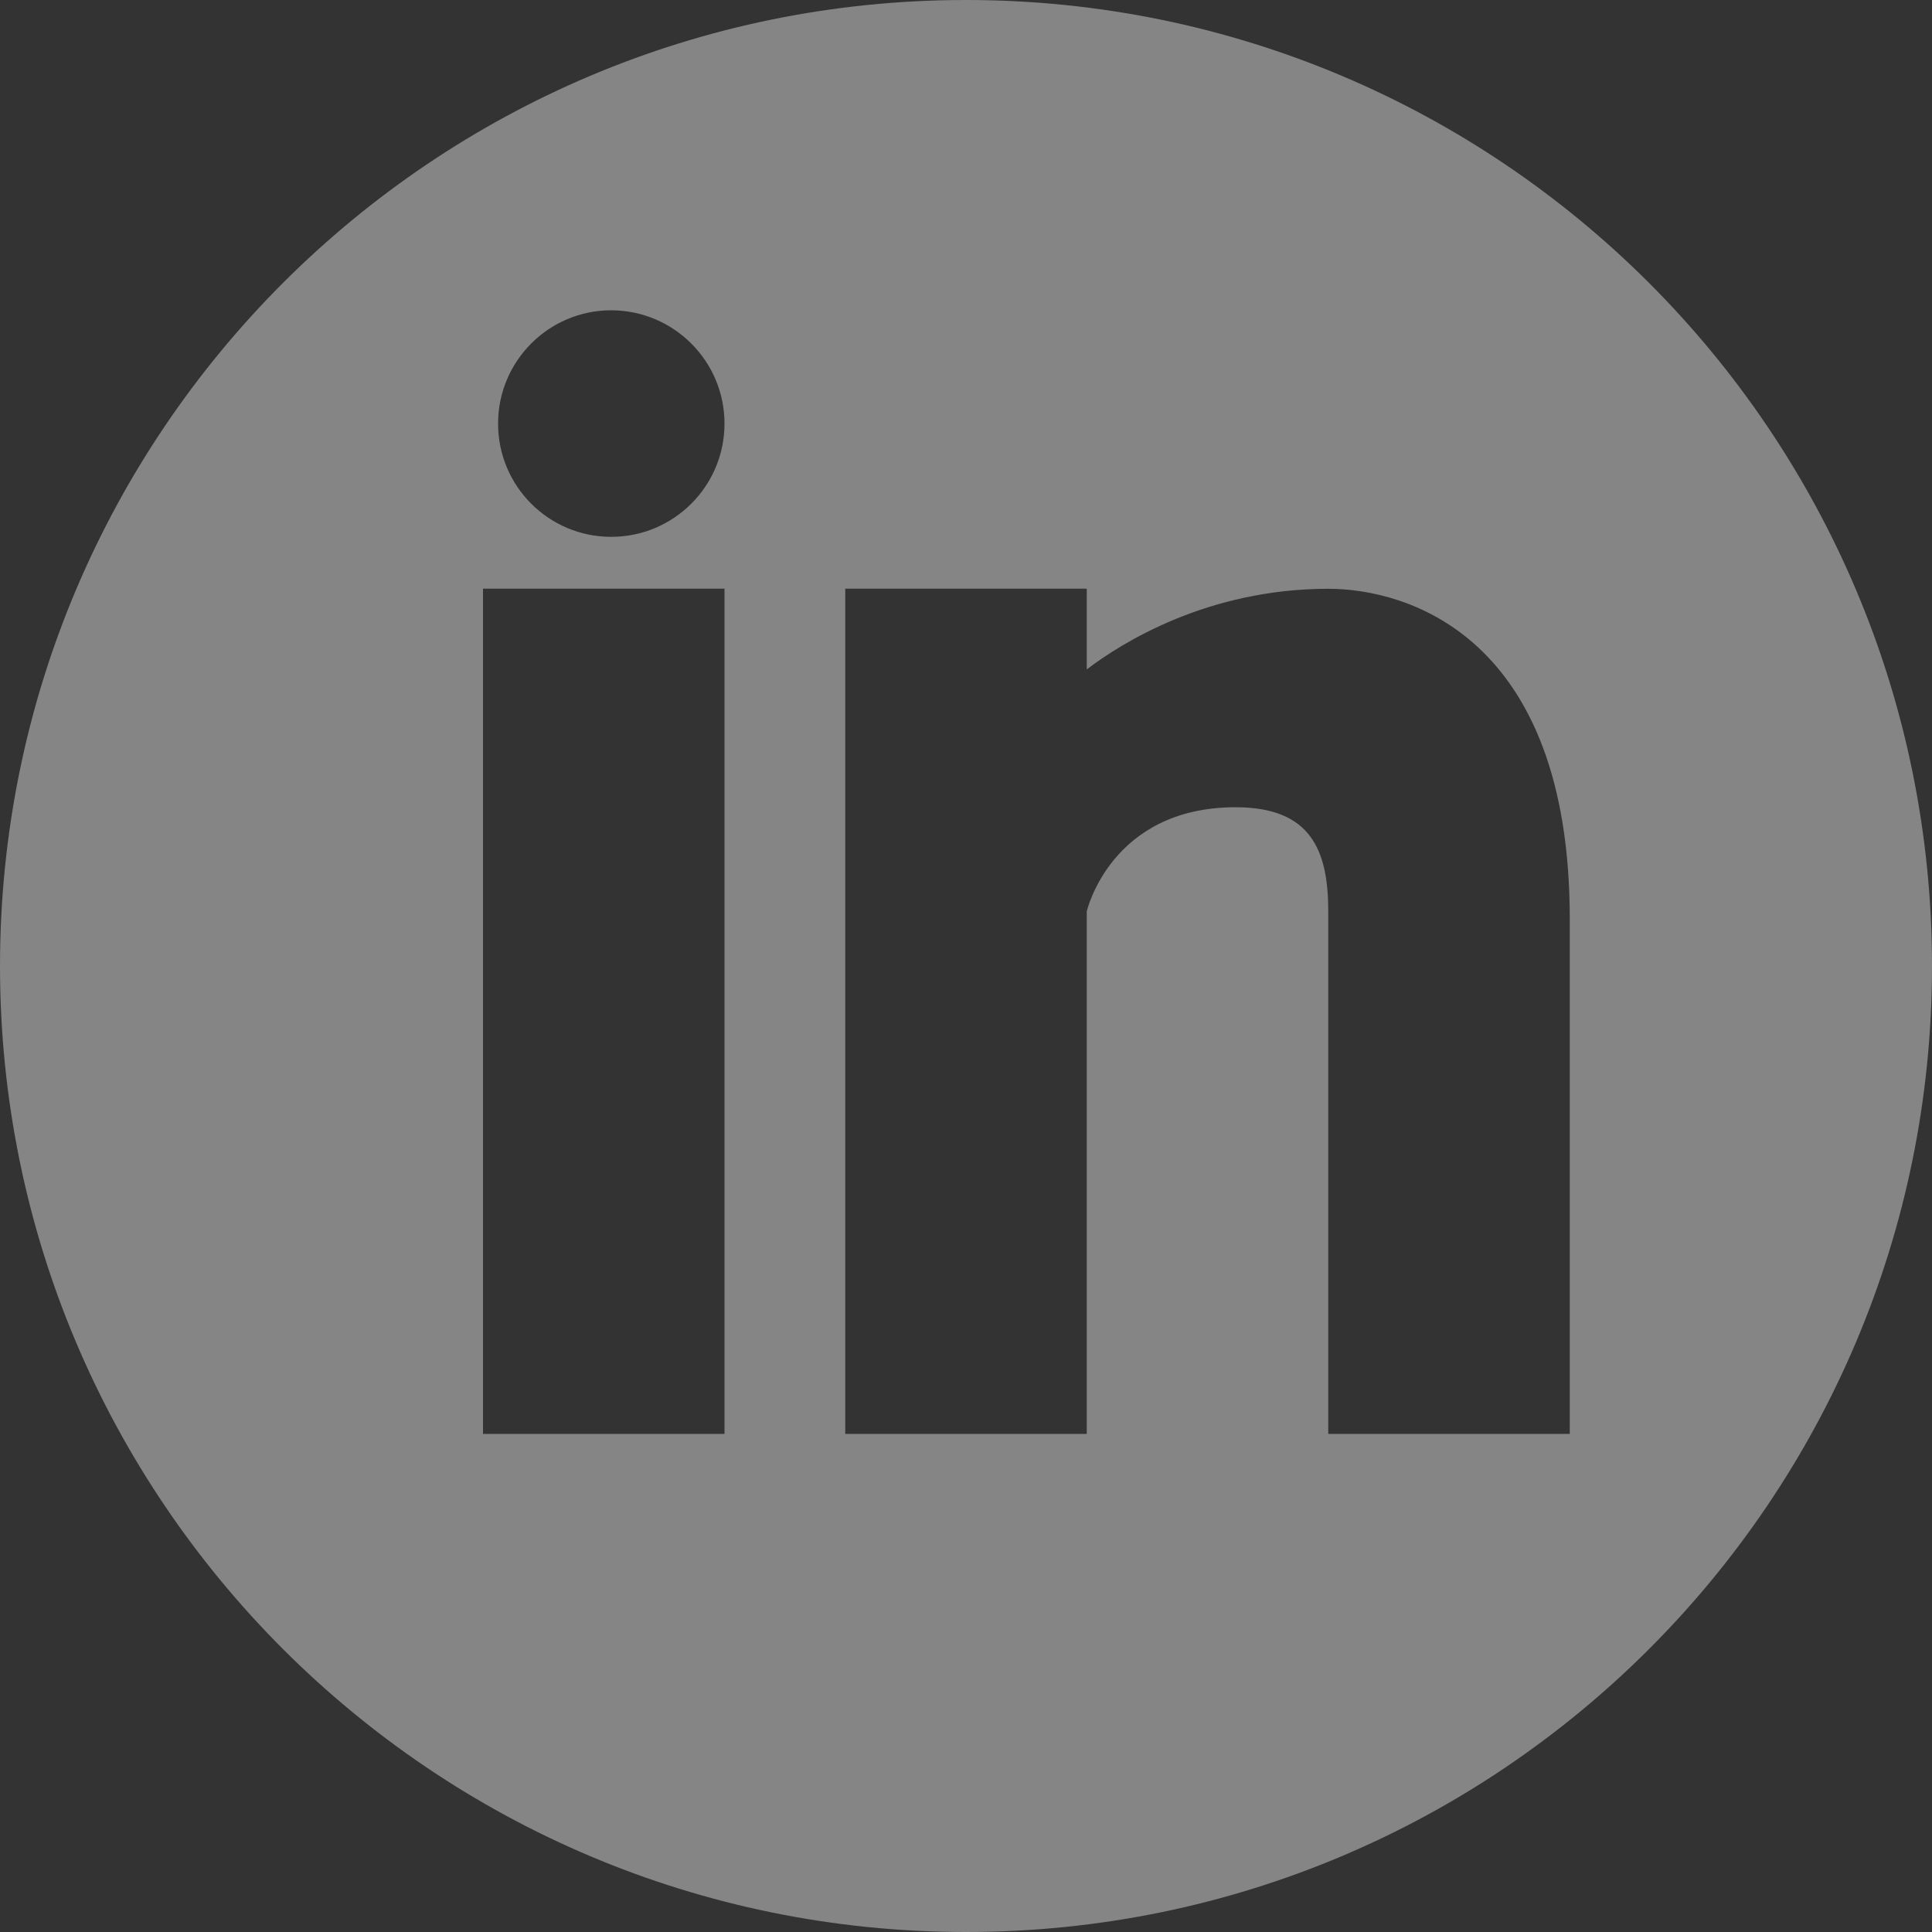 <?xml version="1.0" encoding="utf-8"?>
<!-- Generator: Adobe Illustrator 16.0.0, SVG Export Plug-In . SVG Version: 6.00 Build 0)  -->
<!DOCTYPE svg PUBLIC "-//W3C//DTD SVG 1.1//EN" "http://www.w3.org/Graphics/SVG/1.1/DTD/svg11.dtd">
<svg version="1.1" id="Capa_1" xmlns="http://www.w3.org/2000/svg" xmlns:xlink="http://www.w3.org/1999/xlink" x="0px" y="0px"
	 width="81px" height="81px" viewBox="0 0 81 81" enable-background="new 0 0 81 81" xml:space="preserve">
<rect x="0" y="0" width="81" height="81" fill="#333333" stroke="none"/>
<path opacity="0.4" fill="#FFFFFF" d="M40.5,0C18.134,0,0,18.134,0,40.5S18.134,81,40.5,81S81,62.867,81,40.5
	C81,18.13,62.866,0,40.5,0z M30.375,60.117H20.25V24.68h10.125V60.117z M25.626,22.507c-2.623,0-4.744-2.125-4.744-4.749
	c0-2.62,2.125-4.749,4.744-4.749c2.623,0.005,4.749,2.133,4.749,4.749C30.375,20.381,28.249,22.507,25.626,22.507z M65.813,60.117
	H55.688V38.207c0-2.566-0.731-4.363-3.886-4.363c-5.23,0-6.239,4.363-6.239,4.363v21.911H35.438V24.68h10.125v3.386
	c1.448-1.107,5.063-3.381,10.125-3.381c3.282,0,10.125,1.965,10.125,13.831V60.117z"/>
</svg>

